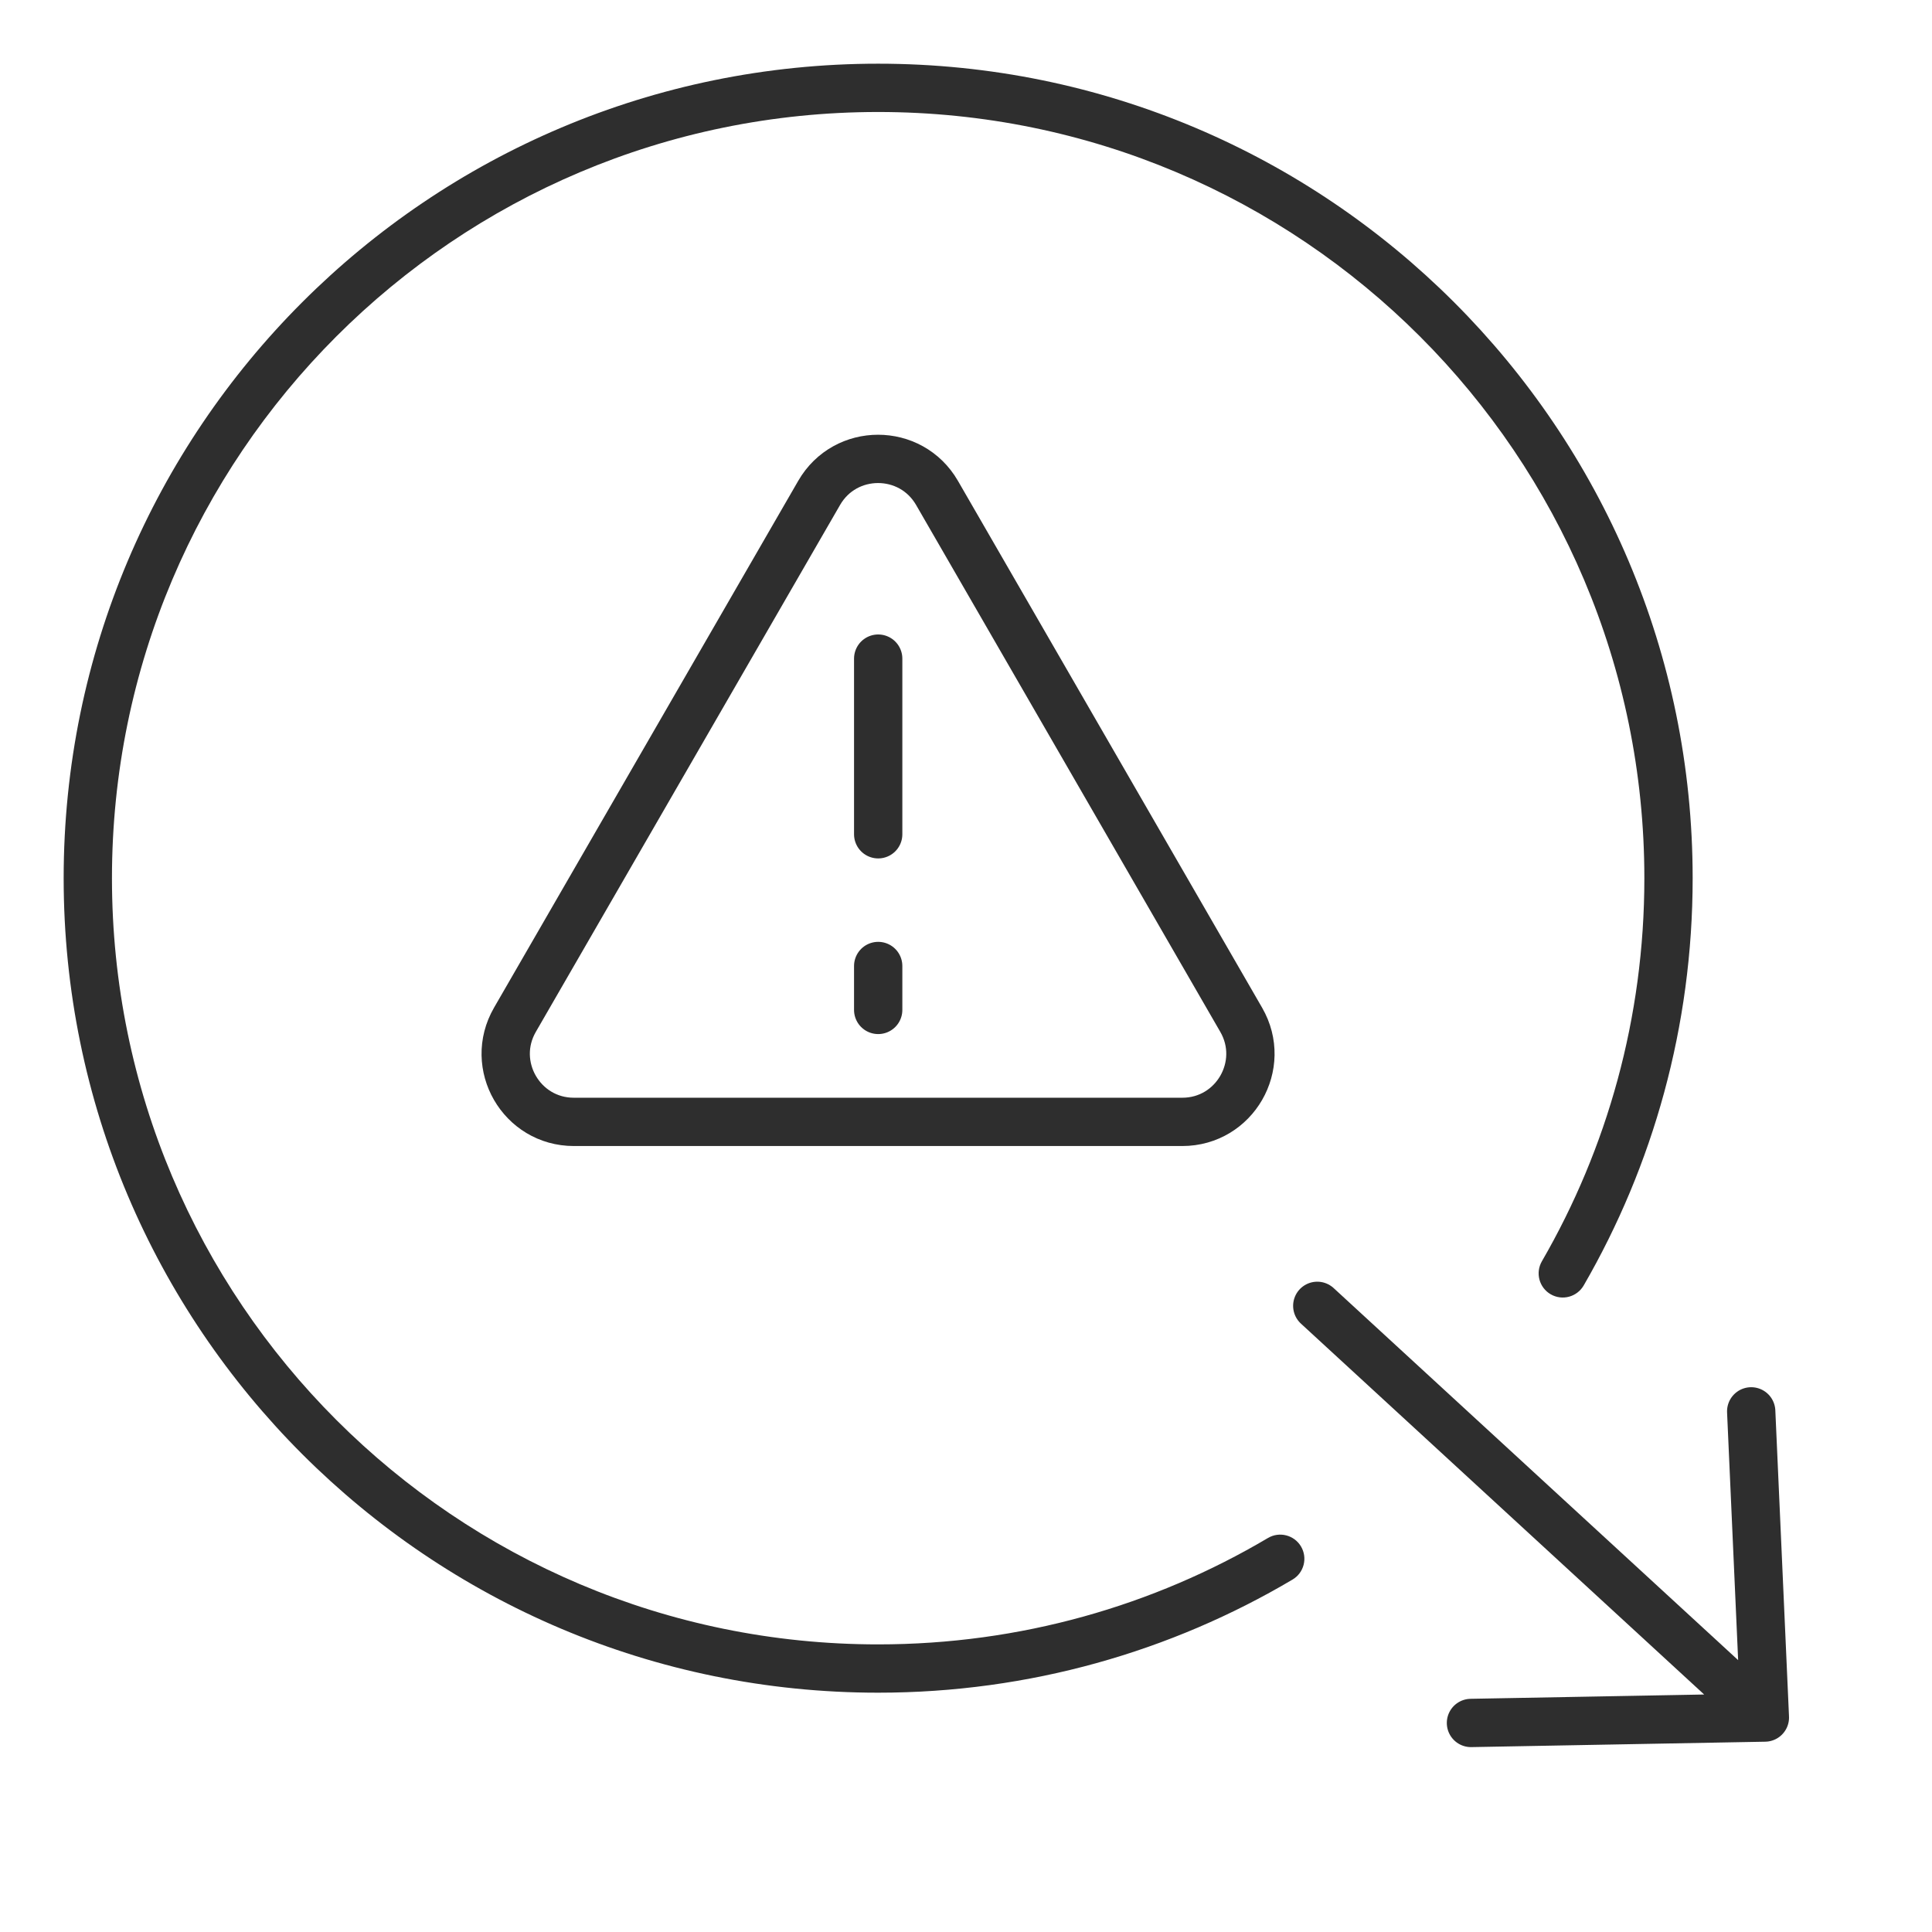 <svg width="60" height="60" viewBox="0 0 60 60" fill="none" xmlns="http://www.w3.org/2000/svg">
<path d="M54.81 53.34L45.682 53.508M54.81 53.34L54.385 43.831M54.81 53.34L47.859 46.947L40.909 40.554" stroke="#2E2E2E" stroke-width="1.5" stroke-linecap="round"/>
<path d="M27.271 1.978C41.242 1.978 52.567 13.303 52.567 27.273C52.567 31.879 51.335 36.2 49.183 39.921C48.975 40.279 48.517 40.403 48.158 40.195C47.8 39.988 47.677 39.529 47.885 39.17C49.909 35.671 51.067 31.609 51.067 27.273C51.067 14.132 40.413 3.478 27.271 3.478C14.13 3.478 3.477 14.132 3.477 27.273C3.477 40.415 14.13 51.068 27.271 51.068C31.693 51.068 35.831 49.863 39.377 47.764C39.733 47.553 40.193 47.671 40.404 48.027C40.615 48.384 40.497 48.844 40.141 49.055C36.37 51.287 31.969 52.568 27.271 52.568C13.302 52.568 1.977 41.243 1.977 27.273C1.977 13.303 13.301 1.978 27.271 1.978Z" fill="#2E2E2E"/>
<path d="M25.439 15.308C26.252 13.899 28.286 13.899 29.1 15.308L38.547 31.671C39.36 33.08 38.344 34.841 36.717 34.841H17.821C16.194 34.841 15.178 33.08 15.991 31.671L25.439 15.308Z" stroke="#2E2E2E" stroke-width="1.5"/>
<path d="M27.273 20.454V25.909" stroke="#2E2E2E" stroke-width="1.5" stroke-linecap="round"/>
<path d="M27.273 30L27.273 31.364" stroke="#2E2E2E" stroke-width="1.5" stroke-linecap="round"/>
</svg>
